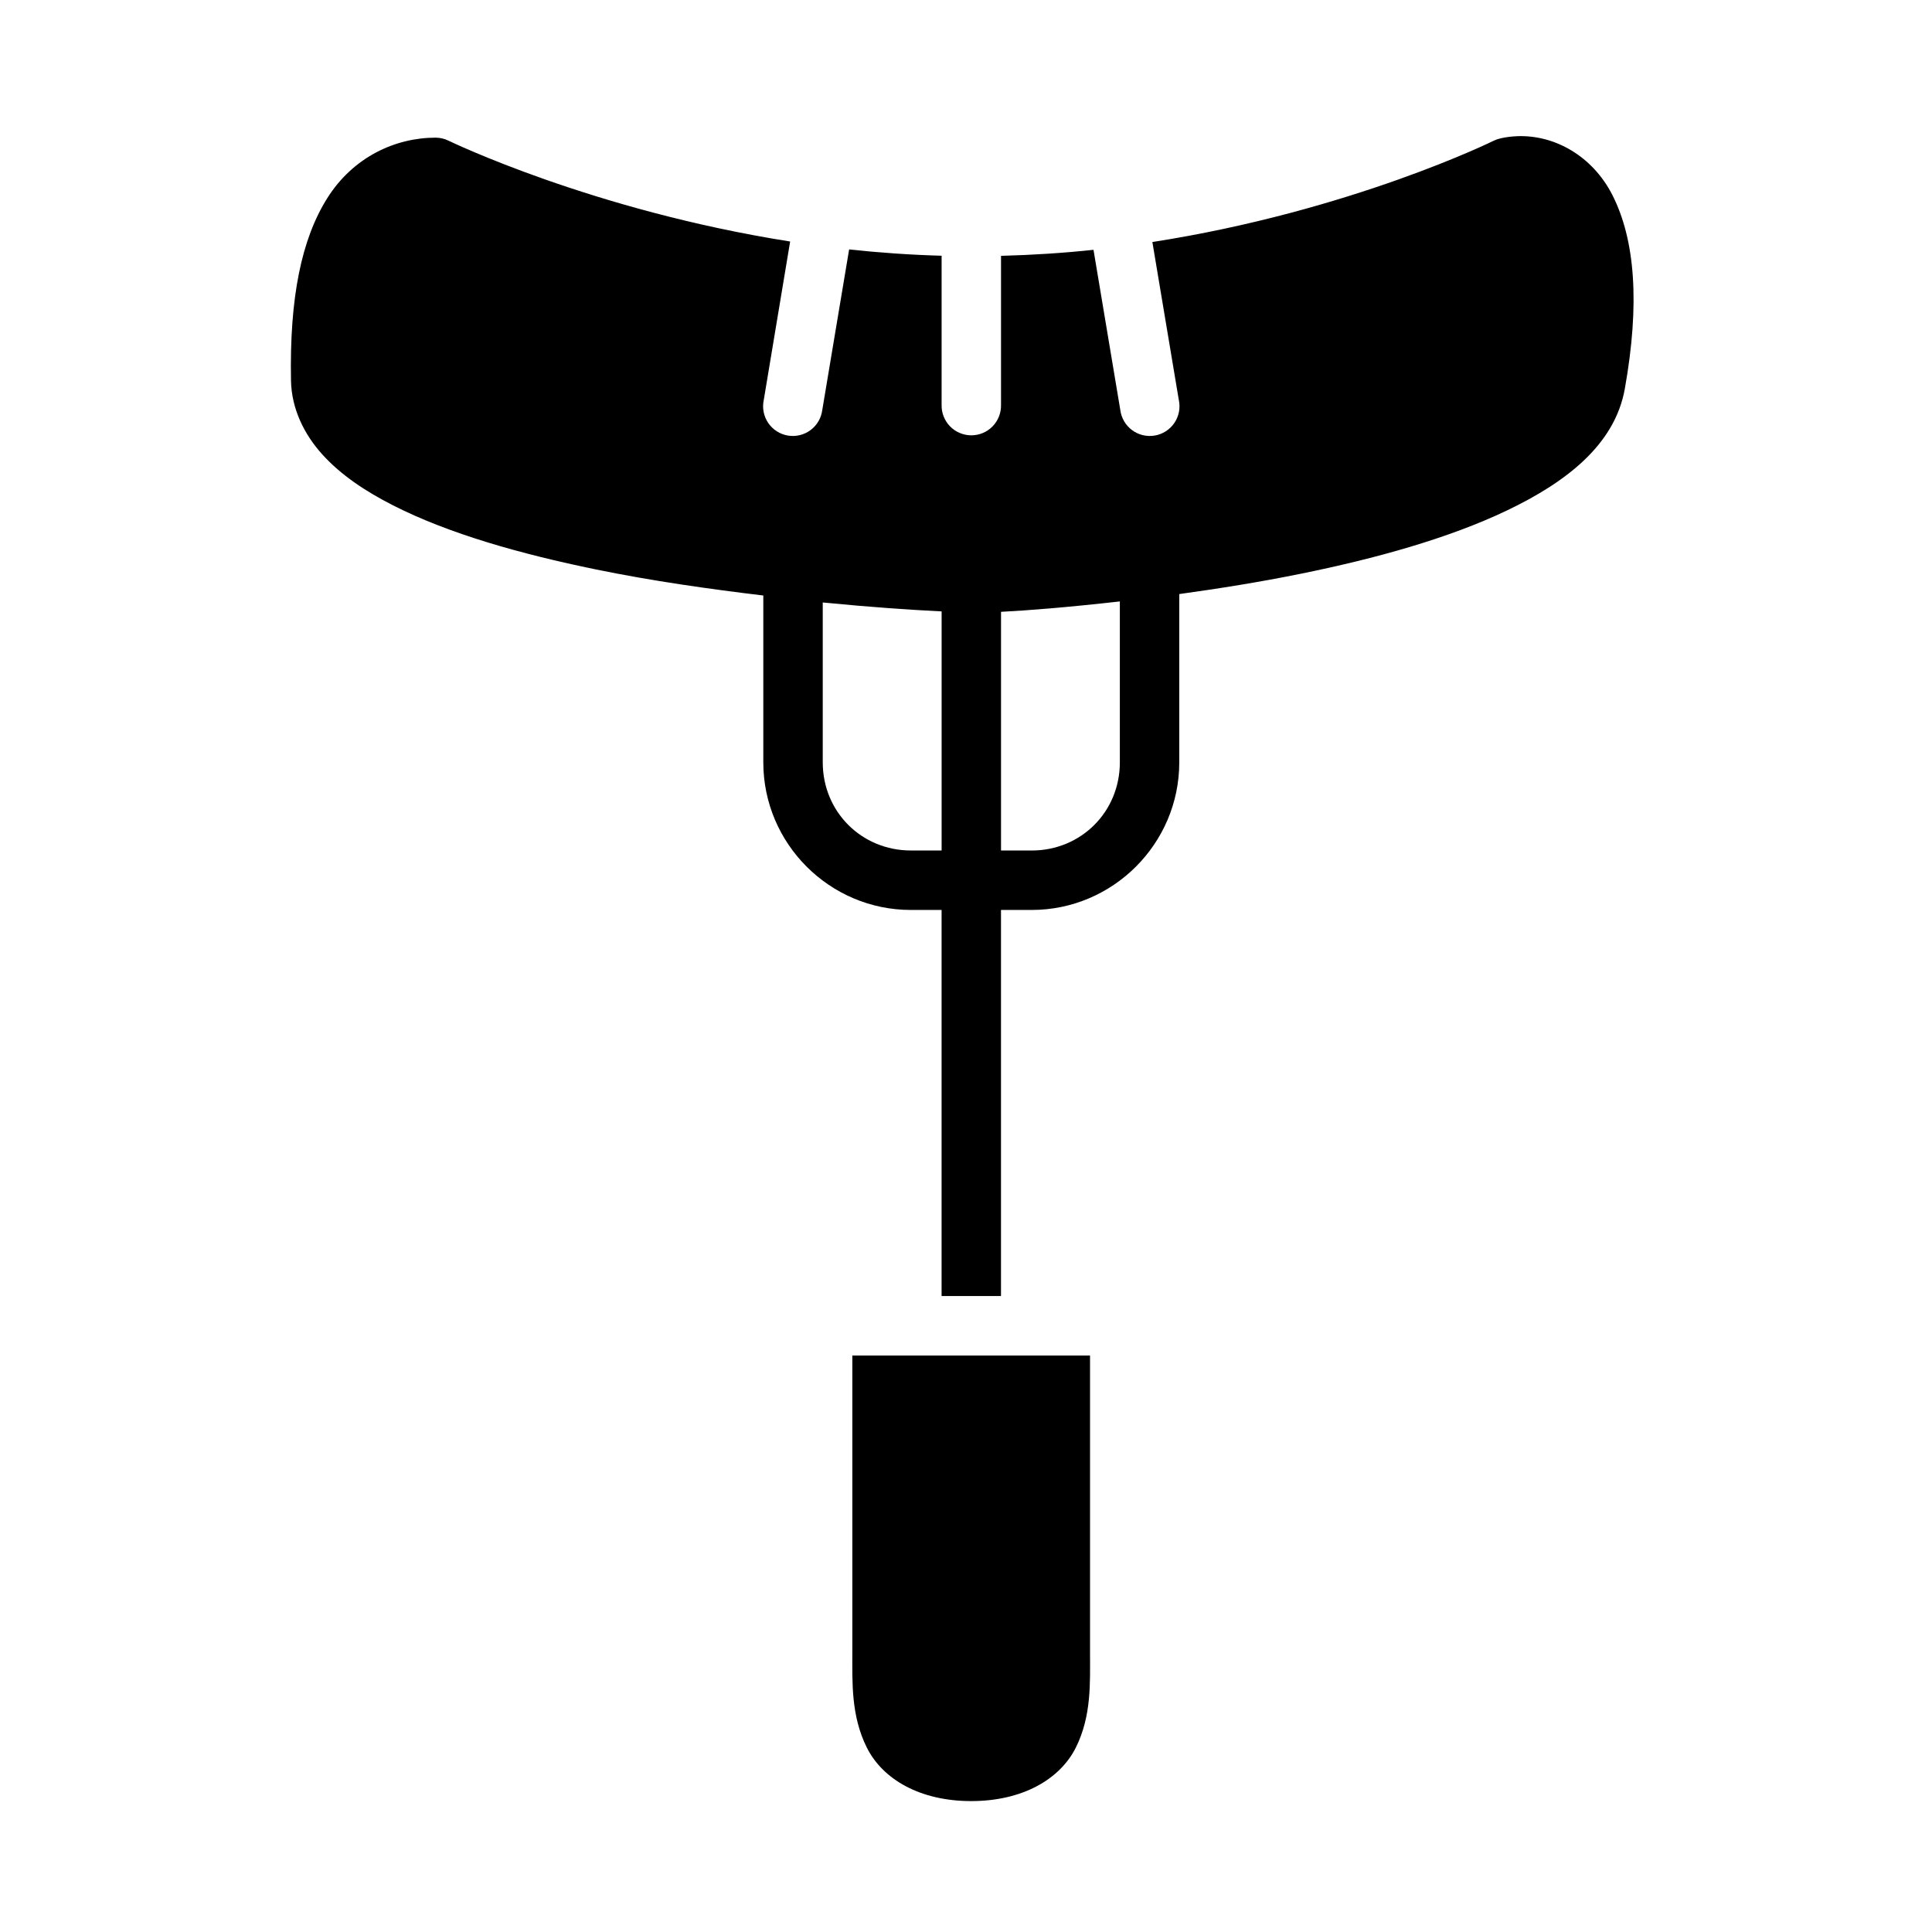 <?xml version="1.0" encoding="UTF-8"?>
<!-- Uploaded to: ICON Repo, www.iconrepo.com, Generator: ICON Repo Mixer Tools -->
<svg fill="#000000" width="800px" height="800px" version="1.1" viewBox="144 144 512 512" xmlns="http://www.w3.org/2000/svg">
 <path d="m545.98 180.1c-1.445 0.059-2.887 0.238-4.32 0.566-0.629 0.137-1.238 0.348-1.816 0.629 0 0-37.734 18.637-90.453 26.844l7.012 41.898h0.004c0.441 2.098 0.012 4.289-1.195 6.059-1.207 1.773-3.086 2.977-5.199 3.332-2.113 0.359-4.285-0.164-6.004-1.441-1.723-1.281-2.848-3.207-3.117-5.332l-7.102-42.453c-7.93 0.848-16.117 1.379-24.508 1.598v39.516c0.047 2.117-0.762 4.164-2.242 5.68-1.48 1.516-3.512 2.367-5.629 2.367-2.121 0-4.148-0.852-5.629-2.367-1.484-1.516-2.293-3.562-2.246-5.68v-39.543c-8.387-0.238-16.566-0.809-24.508-1.676l-7.117 42.559v-0.004c-0.27 2.129-1.395 4.055-3.117 5.332-1.719 1.277-3.887 1.801-6 1.445-2.117-0.359-3.992-1.562-5.199-3.332-1.207-1.773-1.641-3.961-1.195-6.059l6.996-42.035c-52.547-8.277-90.5-26.707-90.5-26.707-1.066-0.527-2.238-0.805-3.43-0.816-10.766 0-21.879 5.176-28.707 15.988-6.824 10.816-10.059 26.301-9.641 48.402 0.141 7.453 3.484 14.258 8.363 19.633 4.879 5.375 11.312 9.676 18.711 13.438 14.797 7.523 33.777 12.871 53.691 16.957 14.961 3.07 30.043 5.191 44.402 6.918v44.219c0 21.531 17.566 39.113 39.098 39.113h8.148v102.32h15.742v-102.32h8.133c21.531 0 39.113-17.582 39.113-39.113v-44.602c10.395-1.441 21.266-3.156 32.41-5.426 19.492-3.969 38.855-9.285 54.457-16.742 15.605-7.457 28.559-17.363 31.211-32.242 4.047-22.688 2.691-39.477-3.258-51.262-5.207-10.309-15.258-16.09-25.367-15.668zm-105.21 123.29v42.648c0 13.082-10.27 23.355-23.355 23.355h-8.133v-63.254c7.027-0.348 17.727-1.203 31.488-2.754zm-78.734 0.27c12.785 1.254 23.148 1.953 31.504 2.367v63.359h-8.148c-13.082 0-23.355-10.27-23.355-23.355zm7.84 199.57v78.734c0 7.871-0.359 16.762 3.844 25.168s14.102 14.176 27.66 14.176 23.516-5.769 27.723-14.176c4.203-8.406 3.766-17.297 3.766-25.168v-78.734z"/>
</svg>